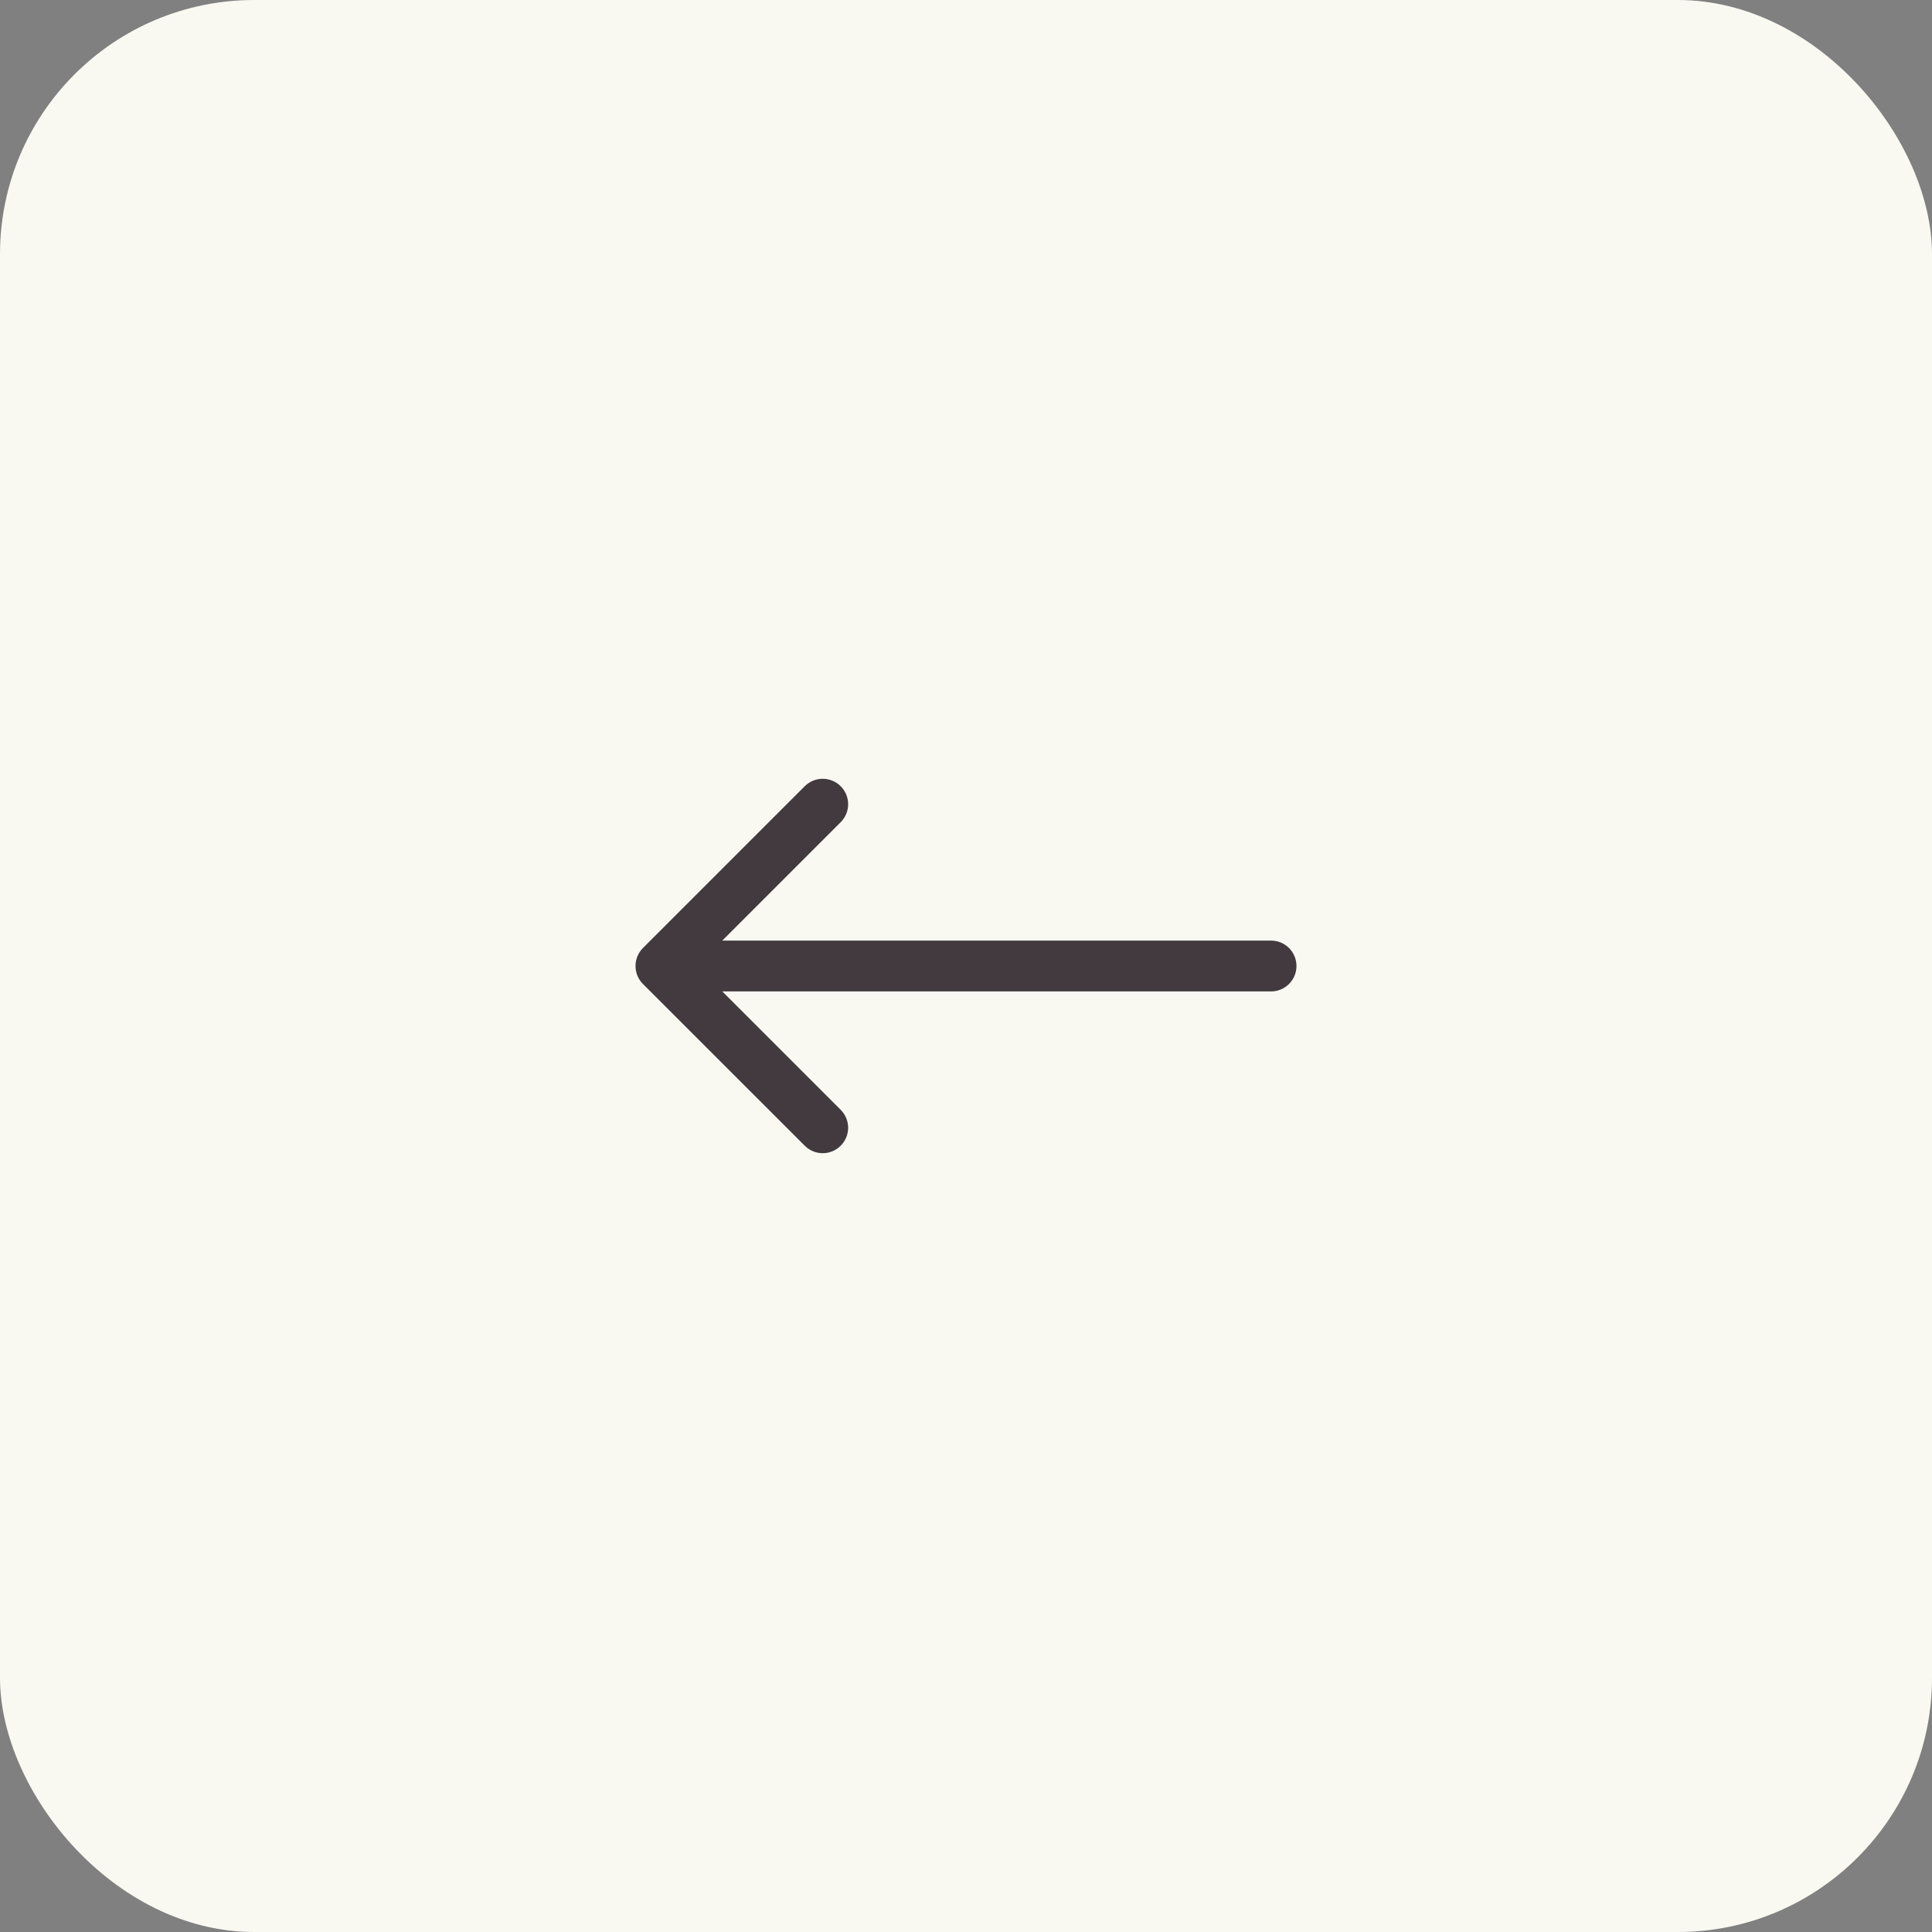 <svg width="38" height="38" viewBox="0 0 38 38" fill="none" xmlns="http://www.w3.org/2000/svg">
<rect x="0" y="0" width="38" height="38" fill="#808080" stroke="none"/>
<rect width="38" height="38" rx="5" fill="#F9F9F2"/>
<path d="M12.646 18.646C12.451 18.842 12.451 19.158 12.646 19.354L15.828 22.535C16.024 22.731 16.34 22.731 16.535 22.535C16.731 22.34 16.731 22.024 16.535 21.828L13.707 19L16.535 16.172C16.731 15.976 16.731 15.66 16.535 15.464C16.34 15.269 16.024 15.269 15.828 15.464L12.646 18.646ZM25 19.5C25.276 19.5 25.5 19.276 25.5 19C25.5 18.724 25.276 18.5 25 18.5L25 19.5ZM13 19.5L25 19.5L25 18.5L13 18.5L13 19.5Z" fill="#433A40"/>
</svg>

